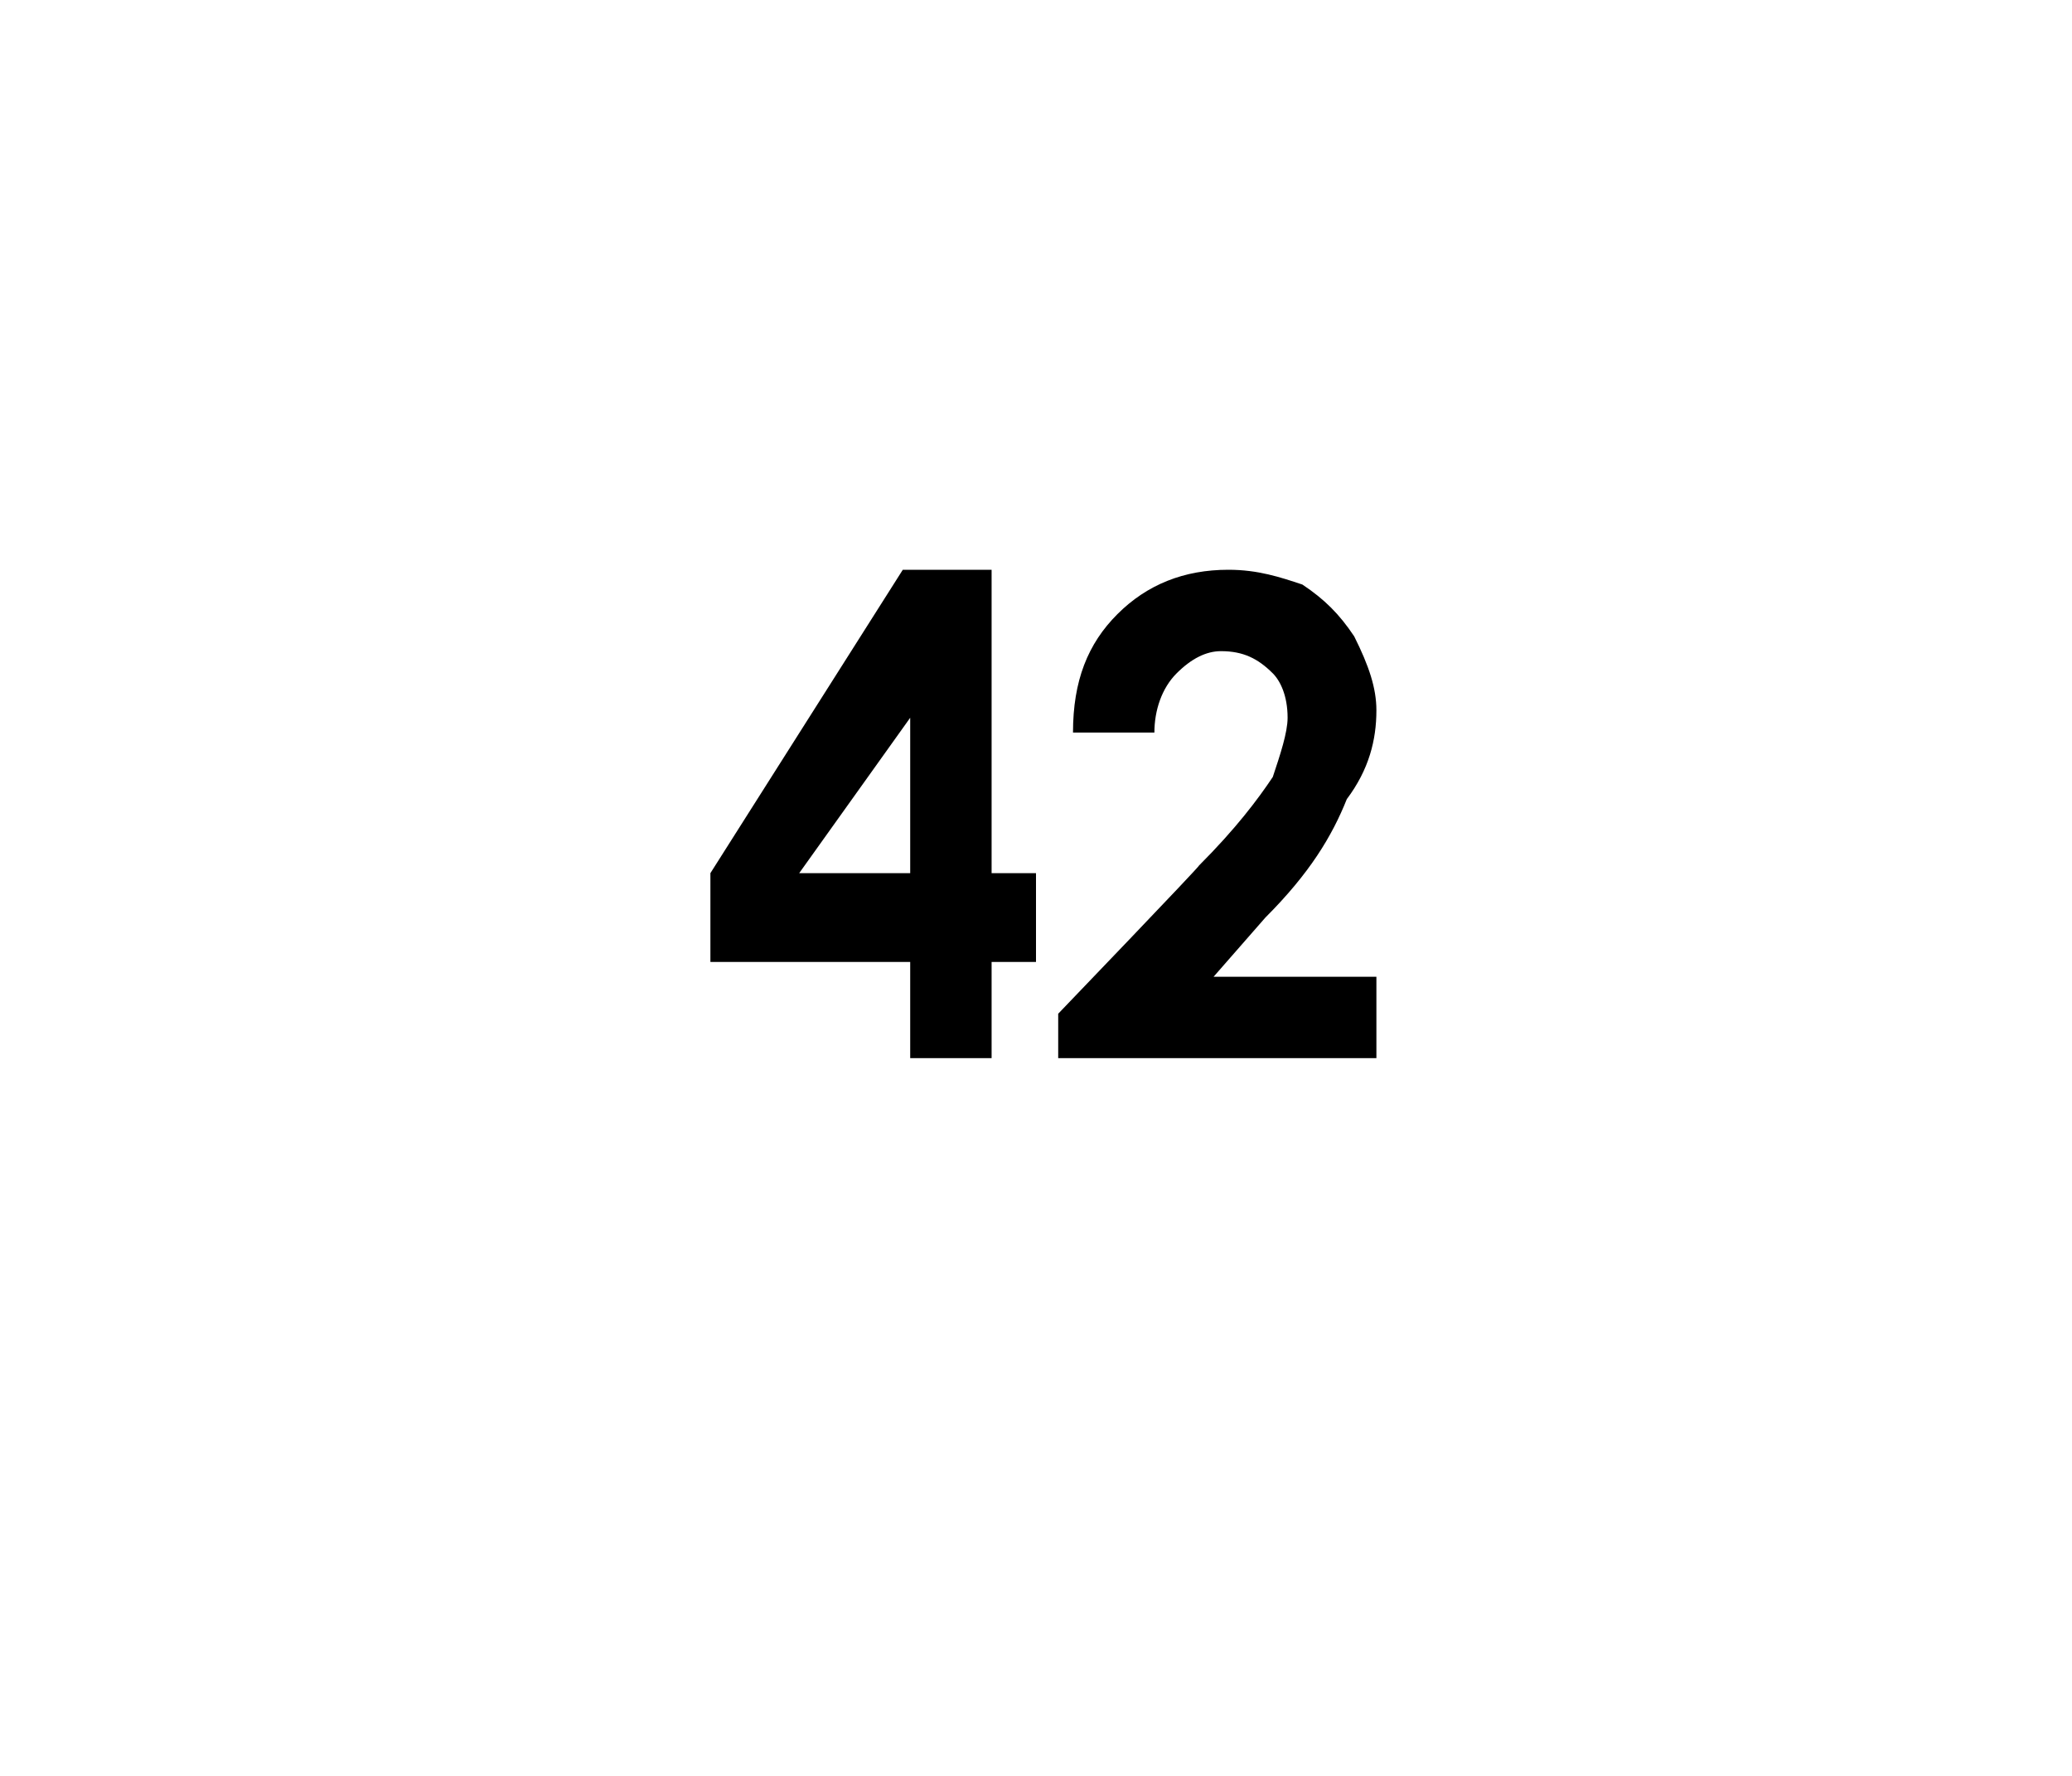 <?xml version="1.0" standalone="no"?><!DOCTYPE svg PUBLIC "-//W3C//DTD SVG 1.1//EN" "http://www.w3.org/Graphics/SVG/1.1/DTD/svg11.dtd"><svg xmlns="http://www.w3.org/2000/svg" version="1.1" width="28px" height="24px" viewBox="0 0 28 24">  <desc>42</desc>  <defs/>  <g id="Polygon43648">    <path d="M 12.2 7.7 L 13.4 7.7 L 13.4 11.8 L 14 11.8 L 14 13 L 13.4 13 L 13.4 14.3 L 12.3 14.3 L 12.3 13 L 9.6 13 L 9.6 11.8 L 12.2 7.7 Z M 12.3 11.8 L 12.3 9.7 L 10.8 11.8 L 12.3 11.8 Z M 15.6 9.9 C 15.6 9.9 14.5 9.9 14.5 9.9 C 14.5 9.2 14.7 8.7 15.1 8.3 C 15.5 7.9 16 7.7 16.6 7.7 C 17 7.7 17.3 7.8 17.6 7.9 C 17.9 8.1 18.1 8.3 18.3 8.6 C 18.5 9 18.6 9.3 18.6 9.6 C 18.6 10 18.5 10.4 18.2 10.8 C 18 11.3 17.7 11.8 17.1 12.4 C 17.1 12.4 16.4 13.2 16.4 13.2 L 18.6 13.2 L 18.6 14.3 L 14.3 14.3 L 14.3 13.7 C 14.3 13.7 16.24 11.68 16.2 11.7 C 16.7 11.2 17 10.8 17.2 10.5 C 17.3 10.2 17.4 9.9 17.4 9.7 C 17.4 9.4 17.3 9.2 17.2 9.1 C 17 8.9 16.8 8.8 16.5 8.8 C 16.3 8.8 16.1 8.9 15.9 9.1 C 15.7 9.3 15.6 9.6 15.6 9.9 Z " stroke="none" fill="#000"/>  </g></svg>